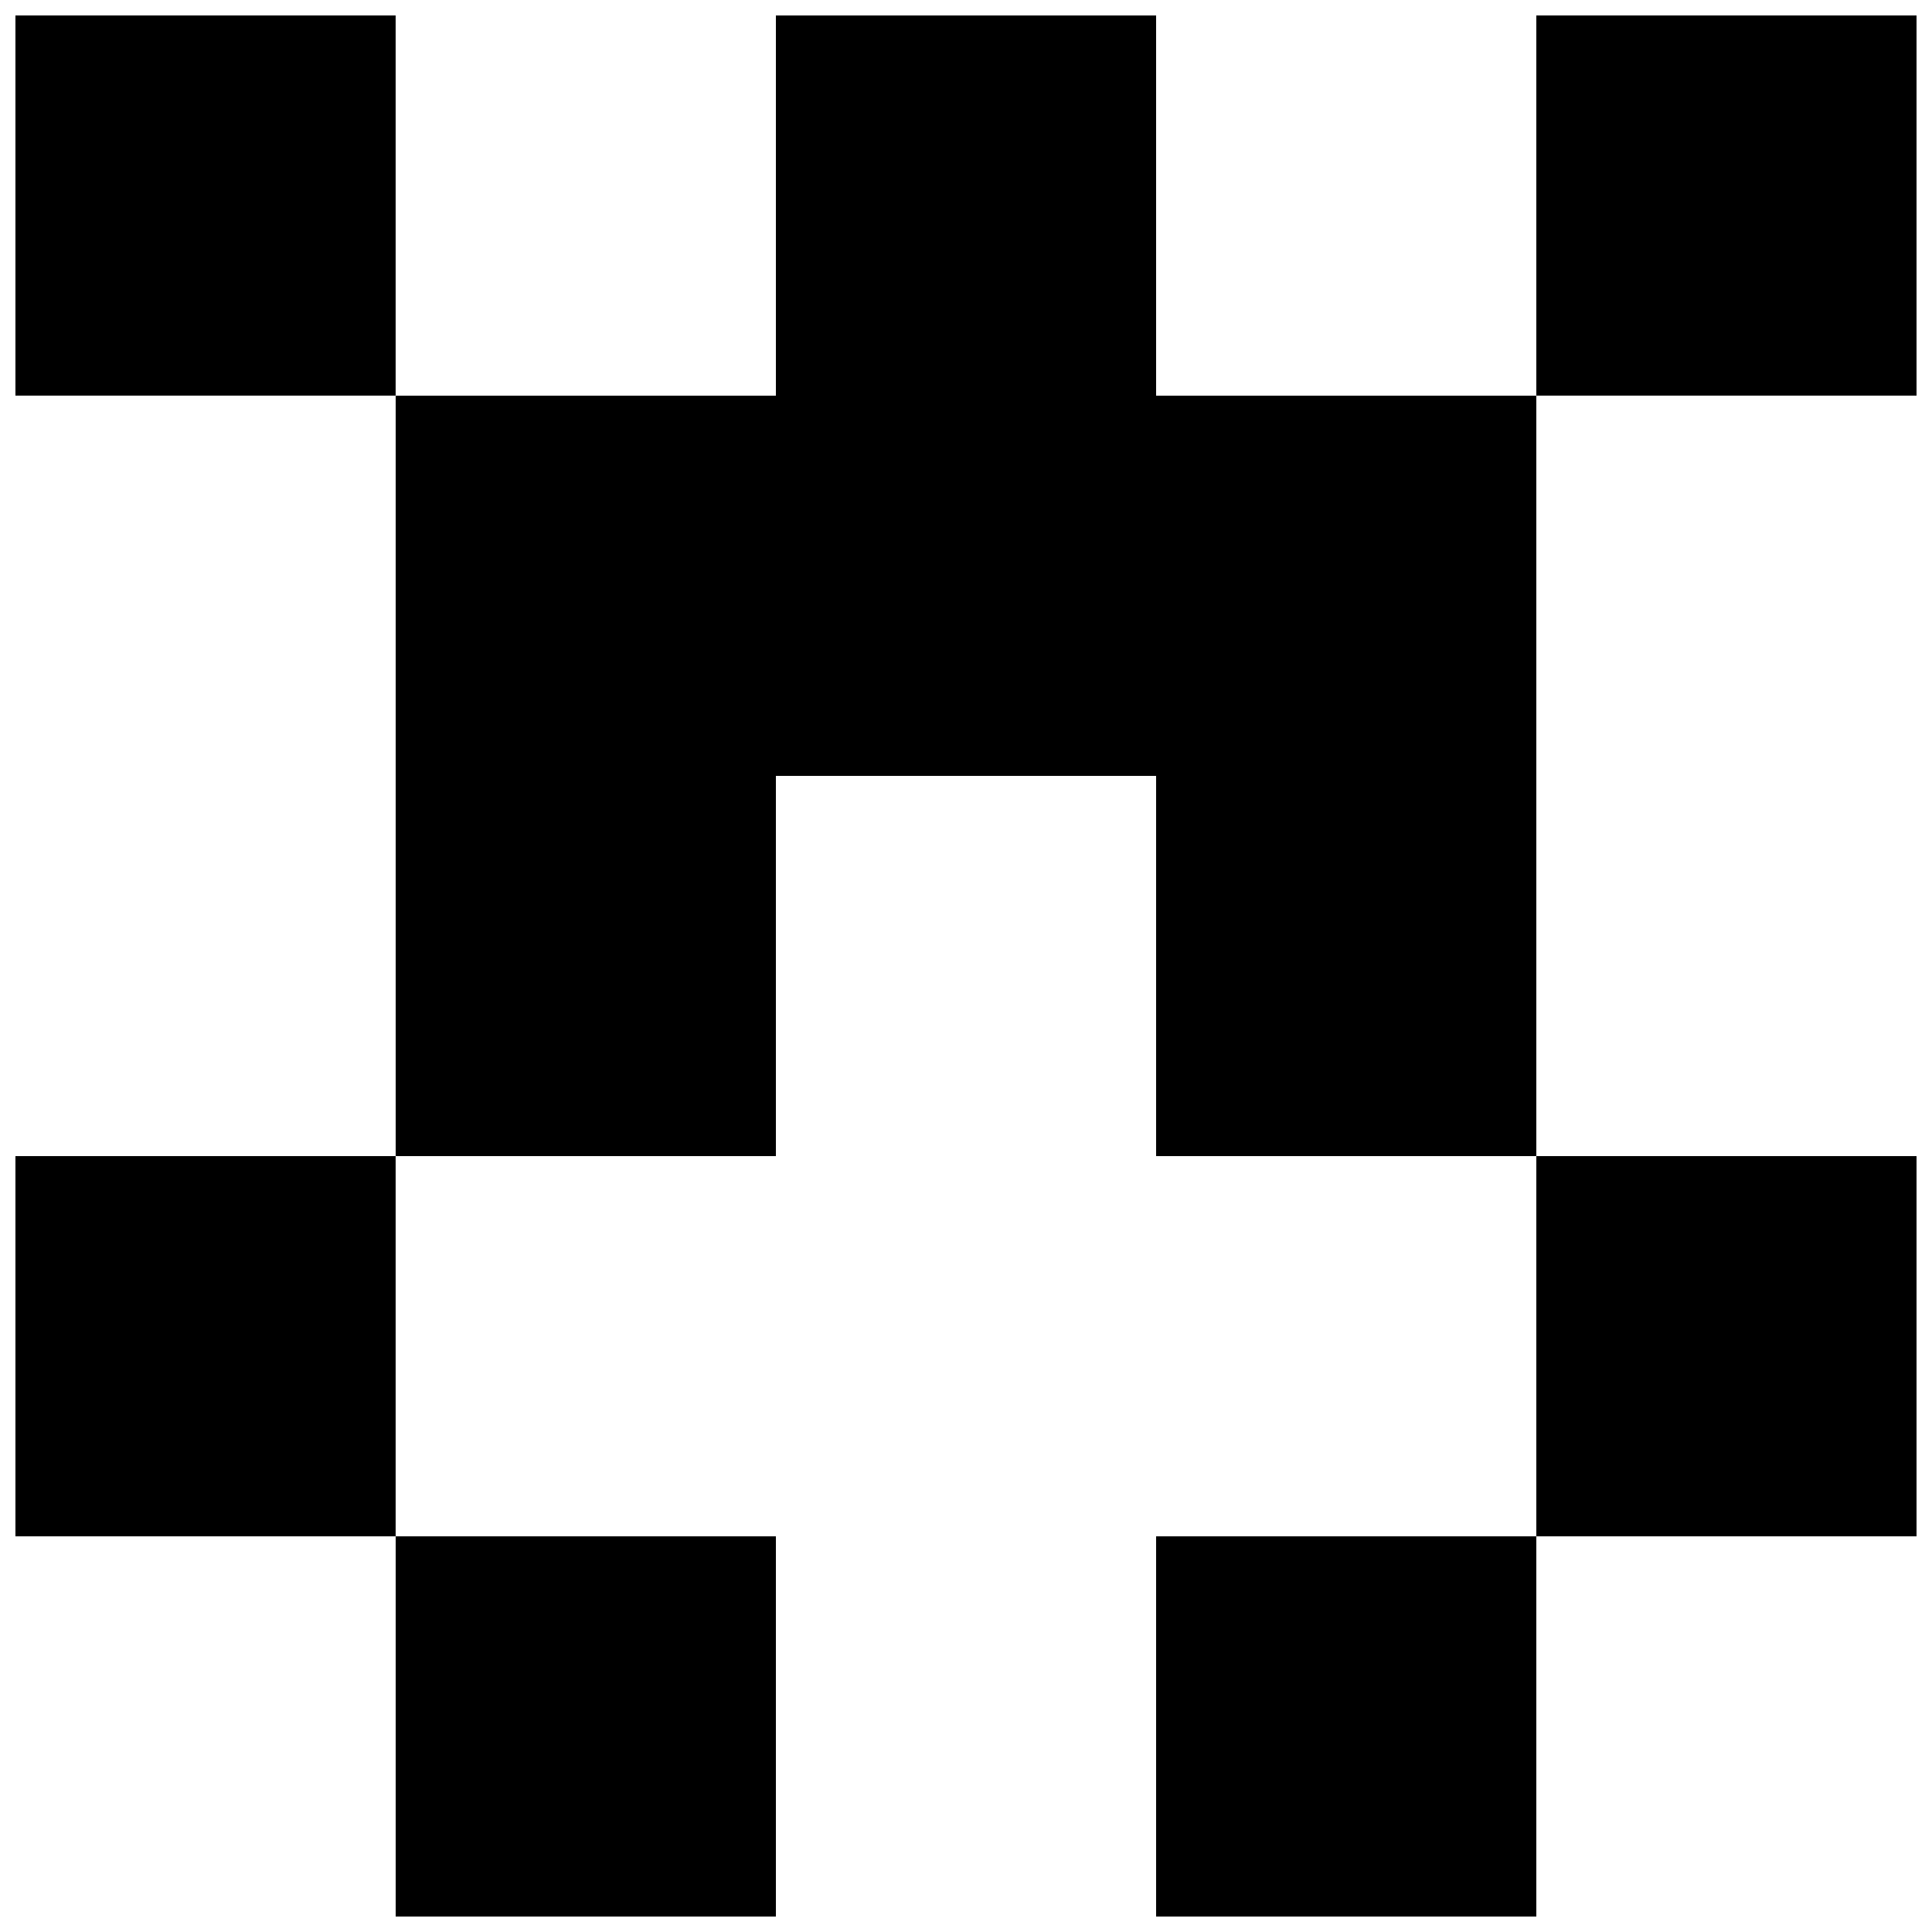 <?xml version="1.0" encoding="UTF-8"?>
<!-- Uploaded to: SVG Repo, www.svgrepo.com, Generator: SVG Repo Mixer Tools -->
<svg width="800px" height="800px" version="1.1" viewBox="144 144 512 512" xmlns="http://www.w3.org/2000/svg">
 <defs>
  <clipPath id="g">
   <path d="m148.09 148.09h100.91v100.91h-100.91z"/>
  </clipPath>
  <clipPath id="f">
   <path d="m551 148.09h100.9v100.91h-100.9z"/>
  </clipPath>
  <clipPath id="e">
   <path d="m248 148.09h304v302.91h-304z"/>
  </clipPath>
  <clipPath id="d">
   <path d="m148.09 450h100.91v102h-100.91z"/>
  </clipPath>
  <clipPath id="c">
   <path d="m551 450h100.9v102h-100.9z"/>
  </clipPath>
  <clipPath id="b">
   <path d="m248 551h102v100.9h-102z"/>
  </clipPath>
  <clipPath id="a">
   <path d="m450 551h102v100.9h-102z"/>
  </clipPath>
 </defs>
 <g>
  <g clip-path="url(#g)">
   <path d="m148.09 148.09h100.76v100.76h-100.76z"/>
  </g>
  <g clip-path="url(#f)">
   <path d="m551.14 148.09h100.76v100.76h-100.76z"/>
  </g>
  <g clip-path="url(#e)">
   <path d="m551.14 248.86h-100.76v-100.76h-100.76v100.76h-100.76v201.52h100.76v-100.76h100.76v100.76h100.76z"/>
  </g>
  <g clip-path="url(#d)">
   <path d="m148.09 450.38h100.76v100.76h-100.76z"/>
  </g>
  <g clip-path="url(#c)">
   <path d="m551.14 450.38h100.76v100.76h-100.76z"/>
  </g>
  <g clip-path="url(#b)">
   <path d="m248.86 551.14h100.76v100.76h-100.76z"/>
  </g>
  <g clip-path="url(#a)">
   <path d="m450.38 551.14h100.76v100.76h-100.76z"/>
  </g>
 </g>
</svg>